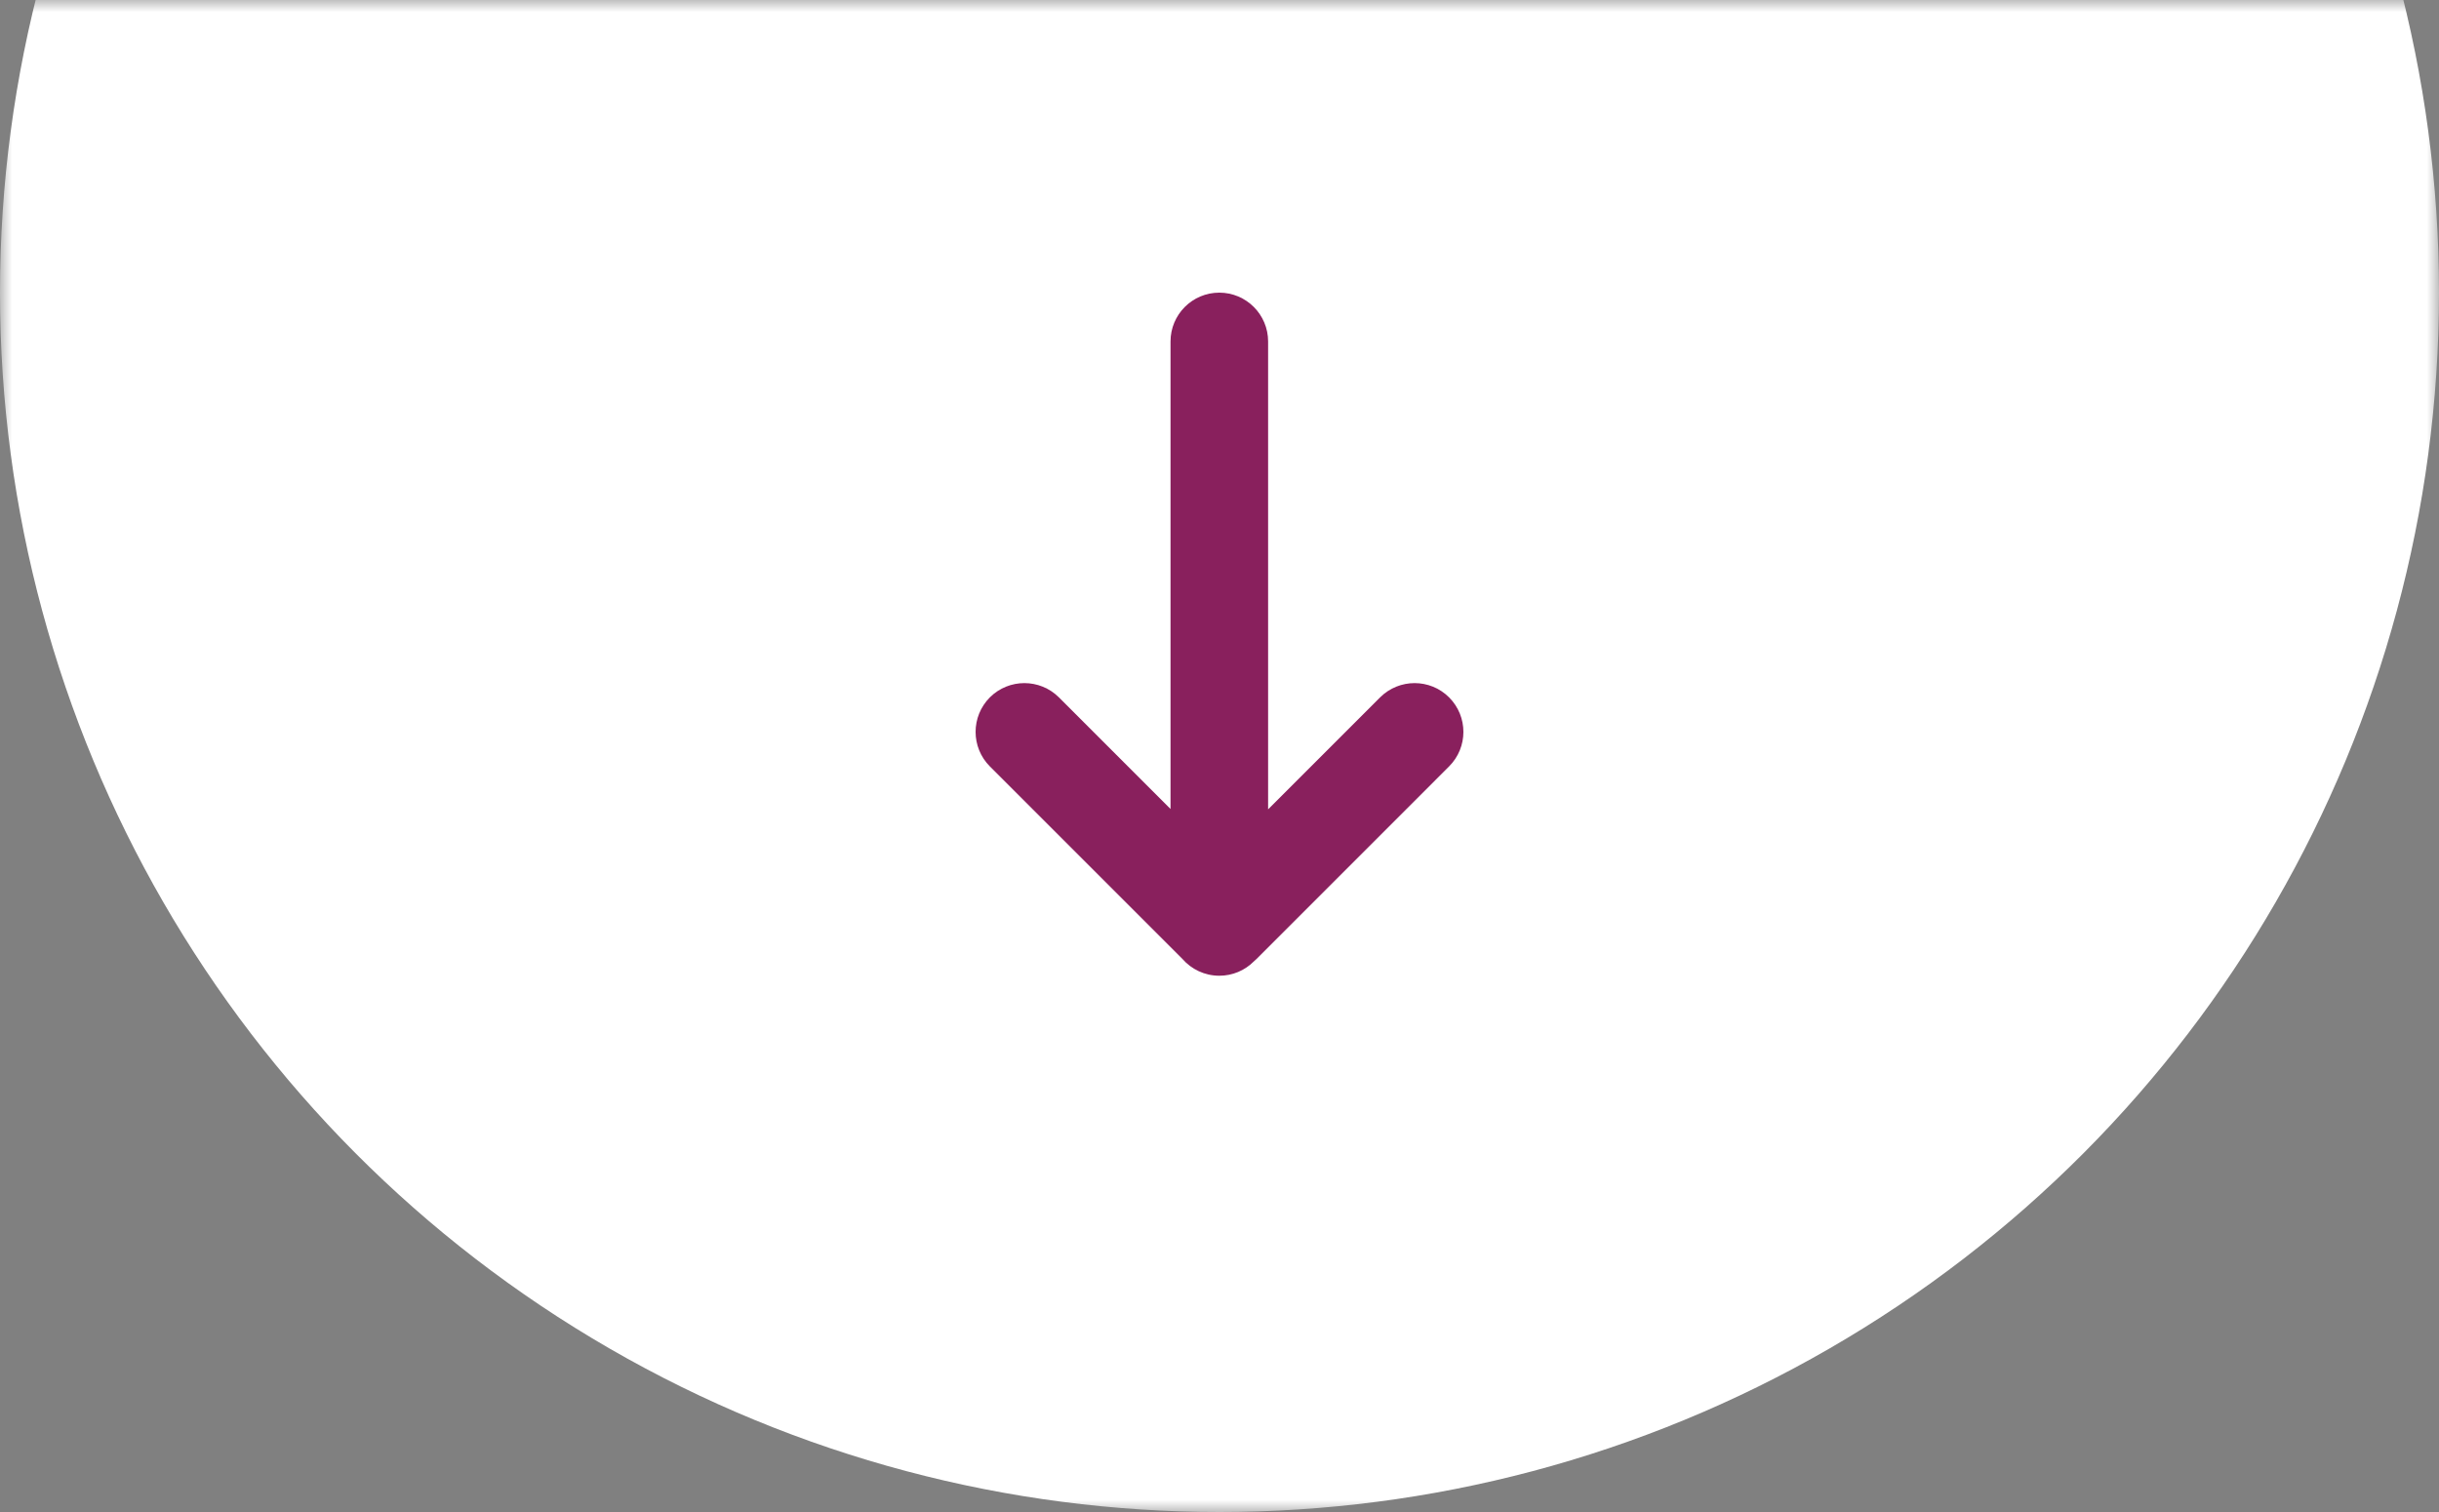 <svg width="100" height="62" viewBox="0 0 100 62" fill="none" xmlns="http://www.w3.org/2000/svg">
<rect x="0" y="0" width="100" height="62" fill="#808080" stroke="none"/>
<mask id="mask0_147_8556" style="mask-type:alpha" maskUnits="userSpaceOnUse" x="0" y="0" width="100" height="62">
<rect width="100" height="62" fill="#D9D9D9"/>
</mask>
<g mask="url(#mask0_147_8556)">
<circle cx="50" cy="12" r="50" fill="white"/>
<path d="M49.992 12C48.887 12 47.992 12.897 47.992 14.001V33.173L43.416 28.596C42.633 27.816 41.367 27.816 40.585 28.596C39.805 29.379 39.805 30.645 40.585 31.427L48.482 39.324C48.849 39.744 49.39 40.01 49.992 40.01C50.541 40.01 51.037 39.791 51.399 39.432C51.44 39.399 51.479 39.363 51.517 39.324L59.413 31.427C60.196 30.645 60.196 29.379 59.413 28.596C58.633 27.816 57.367 27.816 56.585 28.596L51.993 33.188V14.002C51.993 12.897 51.096 12 49.992 12L49.992 12Z" fill="#89205D"/>
</g>
</svg>
